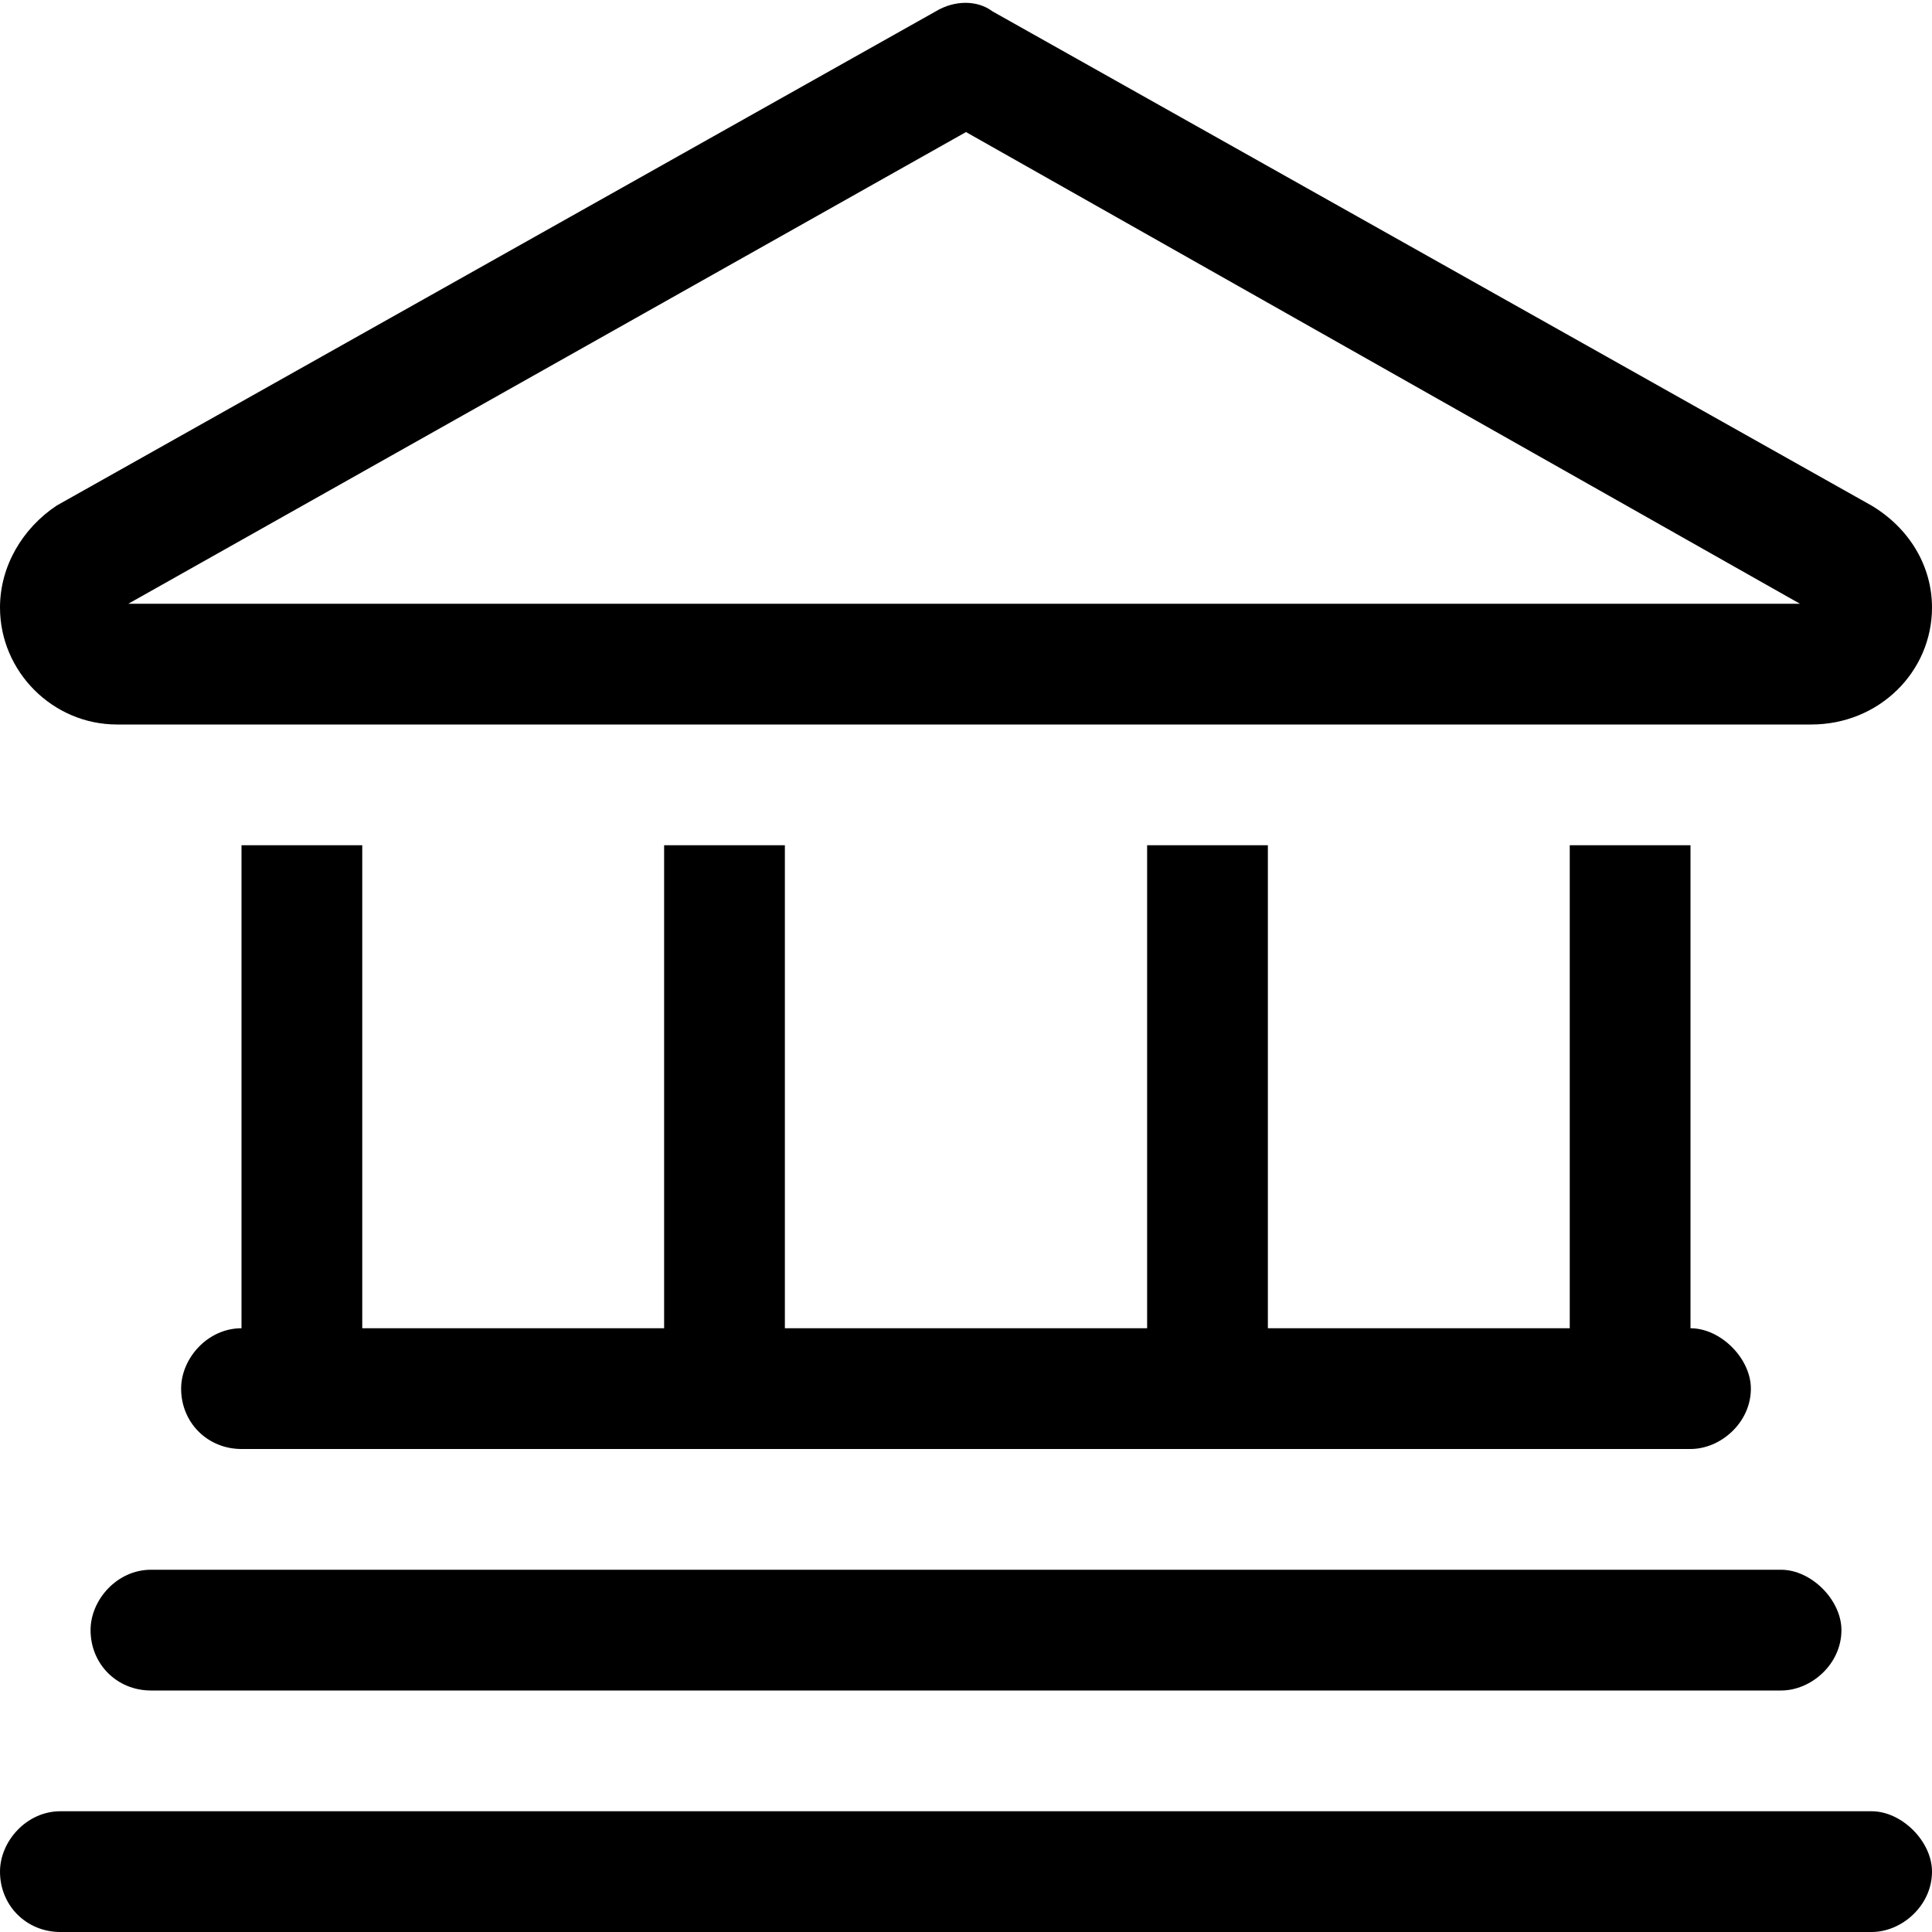 <svg width="48" height="48" viewBox="0 0 48 48" fill="none" xmlns="http://www.w3.org/2000/svg">
<path d="M24.656 0.281L46.5 12.562C47.438 13.125 48 14.062 48 15.094C48 16.688 46.688 18 45 18H2.906C1.312 18 0 16.688 0 15.094C0 14.062 0.562 13.125 1.406 12.562L23.25 0.281C23.719 0 24.281 0 24.656 0.281ZM24 3.281L3.188 15H44.719L24 3.281ZM6 33V21H9V33H16.5V21H19.5V33H28.5V21H31.5V33H39V21H42V33C42.75 33 43.5 33.75 43.5 34.5C43.5 35.344 42.75 36 42 36H6C5.156 36 4.5 35.344 4.5 34.5C4.5 33.75 5.156 33 6 33ZM2.25 40.5C2.25 39.75 2.906 39 3.75 39H44.25C45 39 45.75 39.75 45.75 40.5C45.75 41.344 45 42 44.25 42H3.75C2.906 42 2.25 41.344 2.25 40.5ZM0 46.5C0 45.75 0.656 45 1.5 45H46.5C47.25 45 48 45.75 48 46.5C48 47.344 47.25 48 46.5 48H1.5C0.656 48 0 47.344 0 46.5Z" fill="black"/>
</svg>
